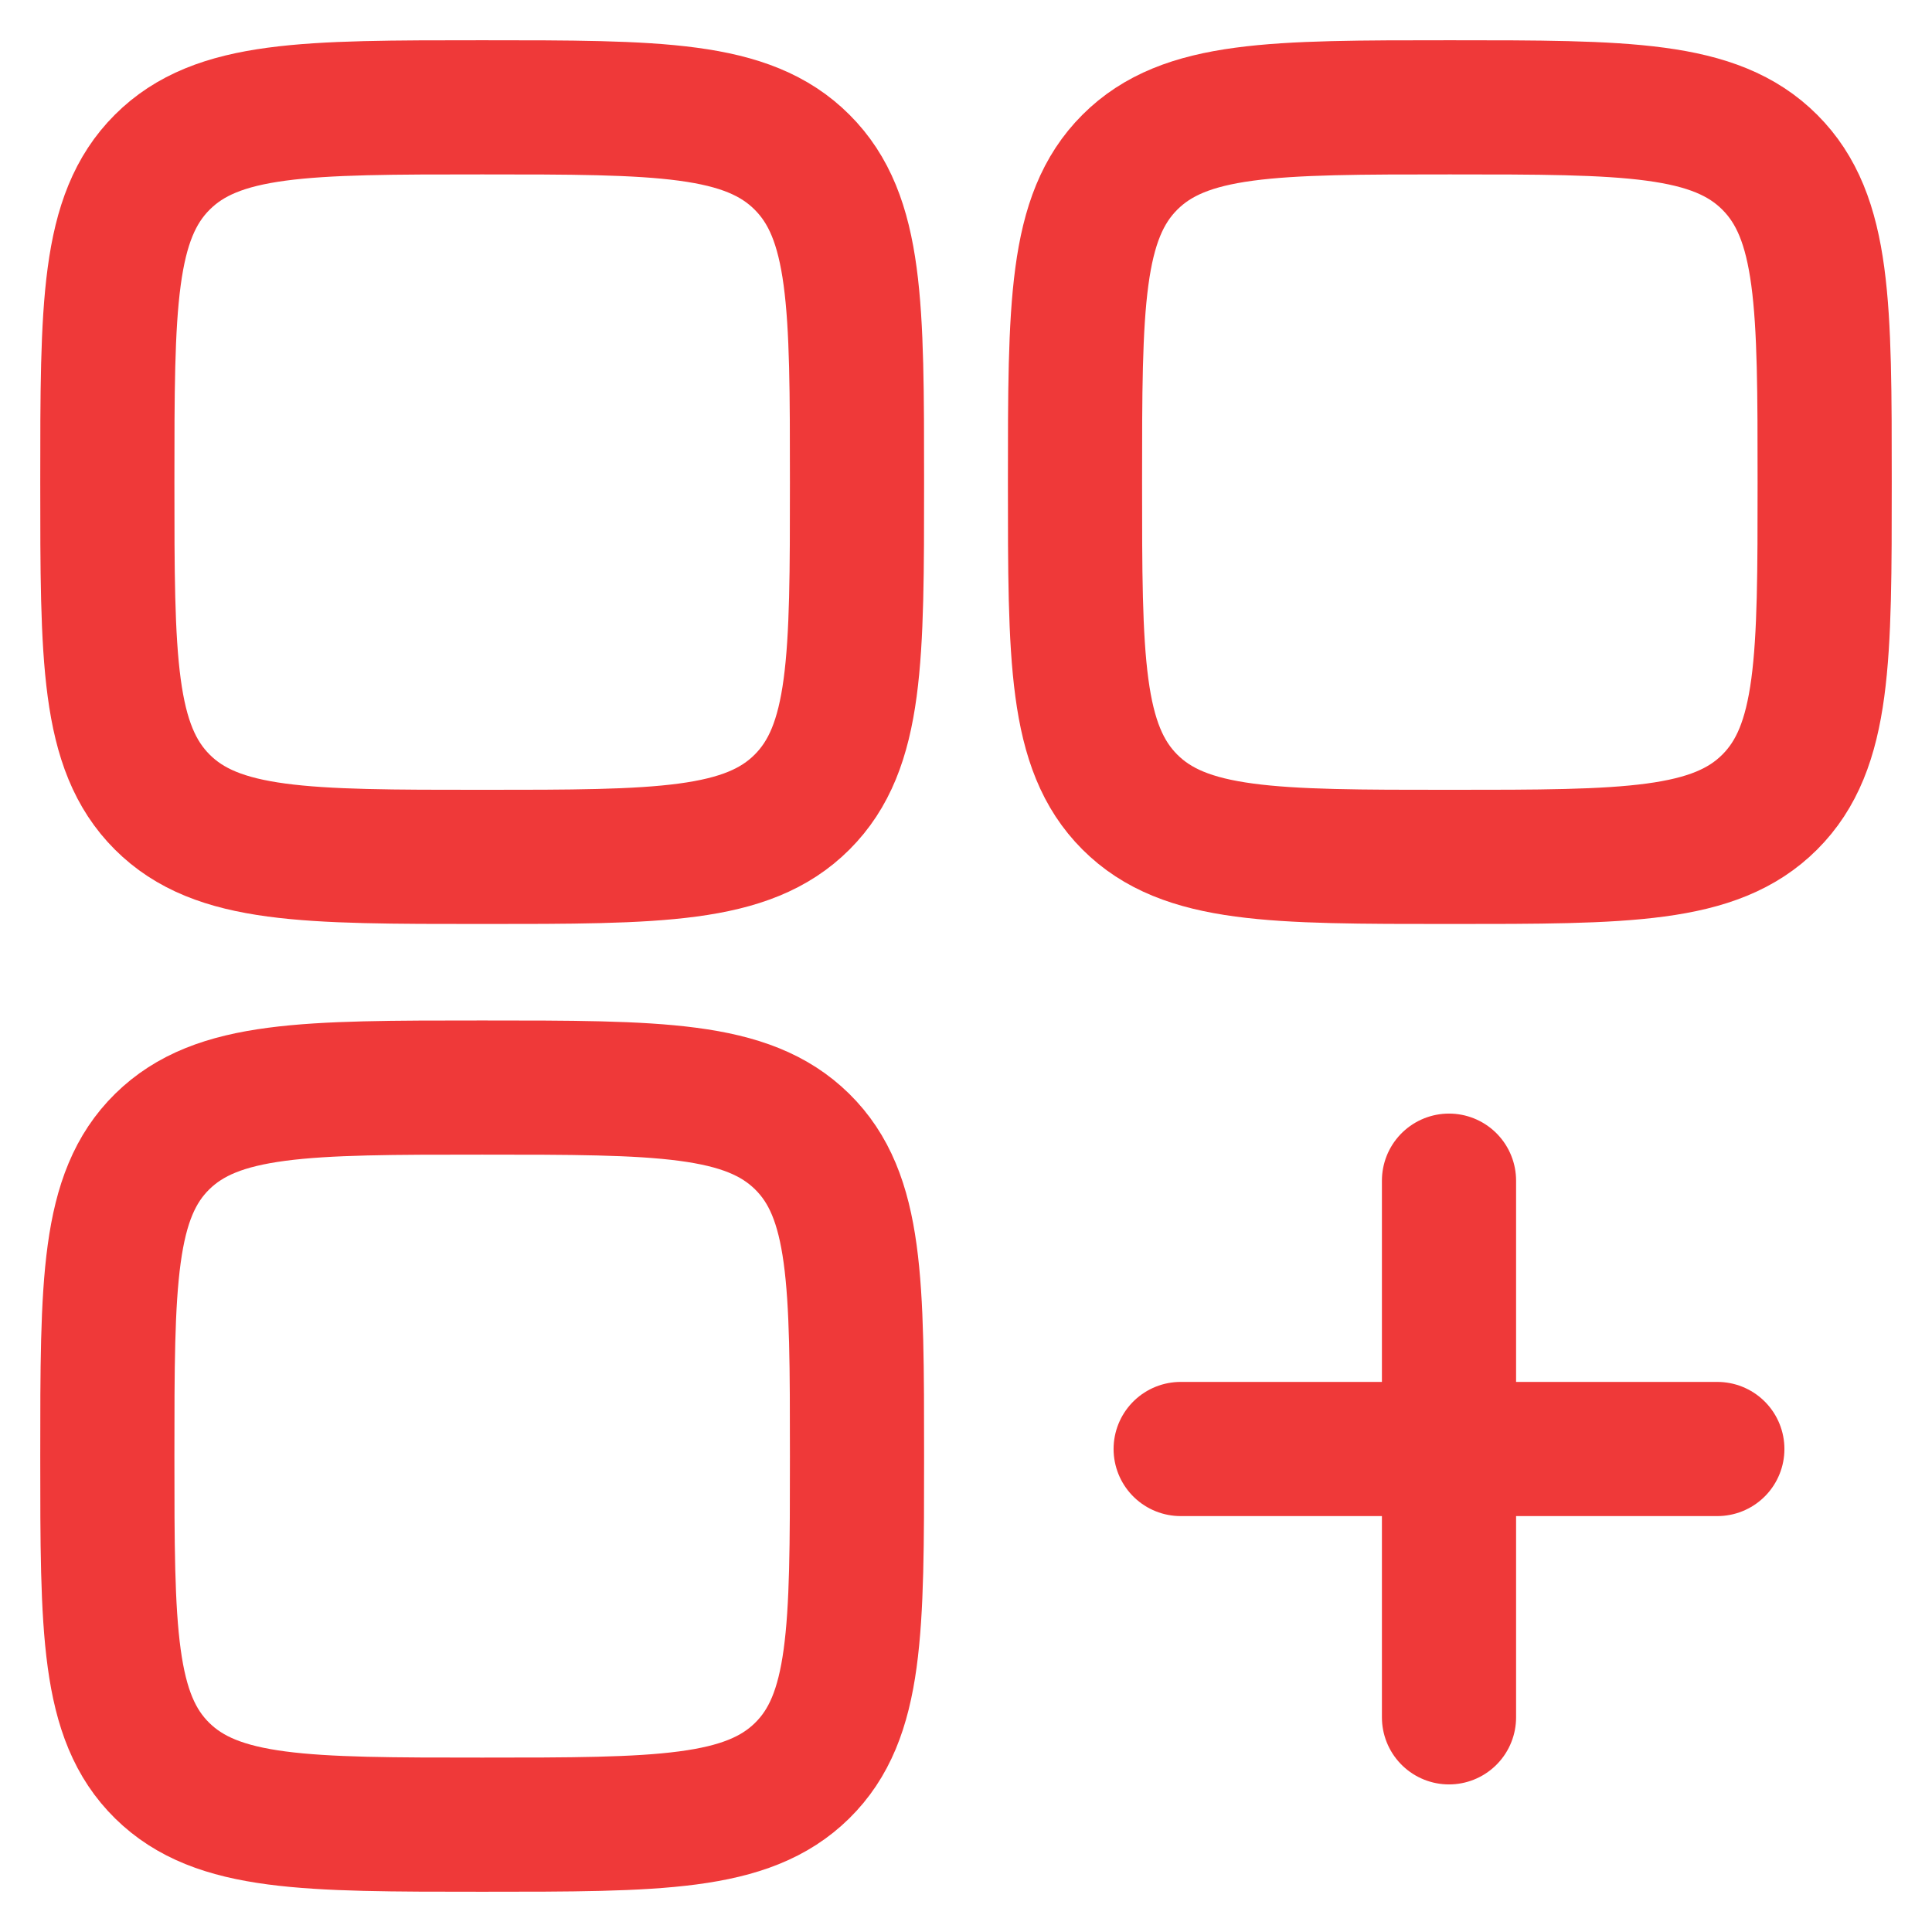 <svg width="36" height="36" viewBox="0 0 36 36" fill="none" xmlns="http://www.w3.org/2000/svg">
<g clip-path="url(#clip0_746_213)">
<path d="M2 8.984C2 5.692 2 4.045 3.023 3.023C4.046 2 5.692 2 8.985 2C12.277 2 13.924 2 14.946 3.023C15.969 4.045 15.969 5.692 15.969 8.984C15.969 12.276 15.969 13.922 14.946 14.945C13.924 15.967 12.277 15.967 8.985 15.967C5.692 15.967 4.046 15.967 3.023 14.945C2 13.922 2 12.276 2 8.984Z" stroke="#EF3939" stroke-width="2.5" stroke-linejoin="round"/>
<path d="M20.031 8.984C20.031 5.692 20.031 4.045 21.053 3.023C22.076 2 23.723 2 27.015 2C30.308 2 31.954 2 32.977 3.023C34 4.045 34 5.692 34 8.984C34 12.276 34 13.922 32.977 14.945C31.954 15.967 30.308 15.967 27.015 15.967C23.723 15.967 22.076 15.967 21.053 14.945C20.031 13.922 20.031 12.276 20.031 8.984Z" stroke="#EF3939" stroke-width="2.5" stroke-linejoin="round"/>
<path d="M2 27.133C2 23.895 2 22.277 3.023 21.271C4.046 20.265 5.692 20.265 8.985 20.265C12.277 20.265 13.924 20.265 14.946 21.271C15.969 22.277 15.969 23.895 15.969 27.133C15.969 30.37 15.969 31.989 14.946 32.994C13.924 34 12.277 34 8.985 34C5.692 34 4.046 34 3.023 32.994C2 31.989 2 30.37 2 27.133Z" stroke="#EF3939" stroke-width="2.5" stroke-linejoin="round"/>
<path d="M22 27H32" stroke="#EF3939" stroke-width="2.5" stroke-linecap="round"/>
<path d="M27 22V32" stroke="#EF3939" stroke-width="2.5" stroke-linecap="round"/>
</g>
<defs>
<clipPath id="clip0_746_213">
<rect width="36" height="36" fill="white"/>
</clipPath>
</defs>
</svg>
